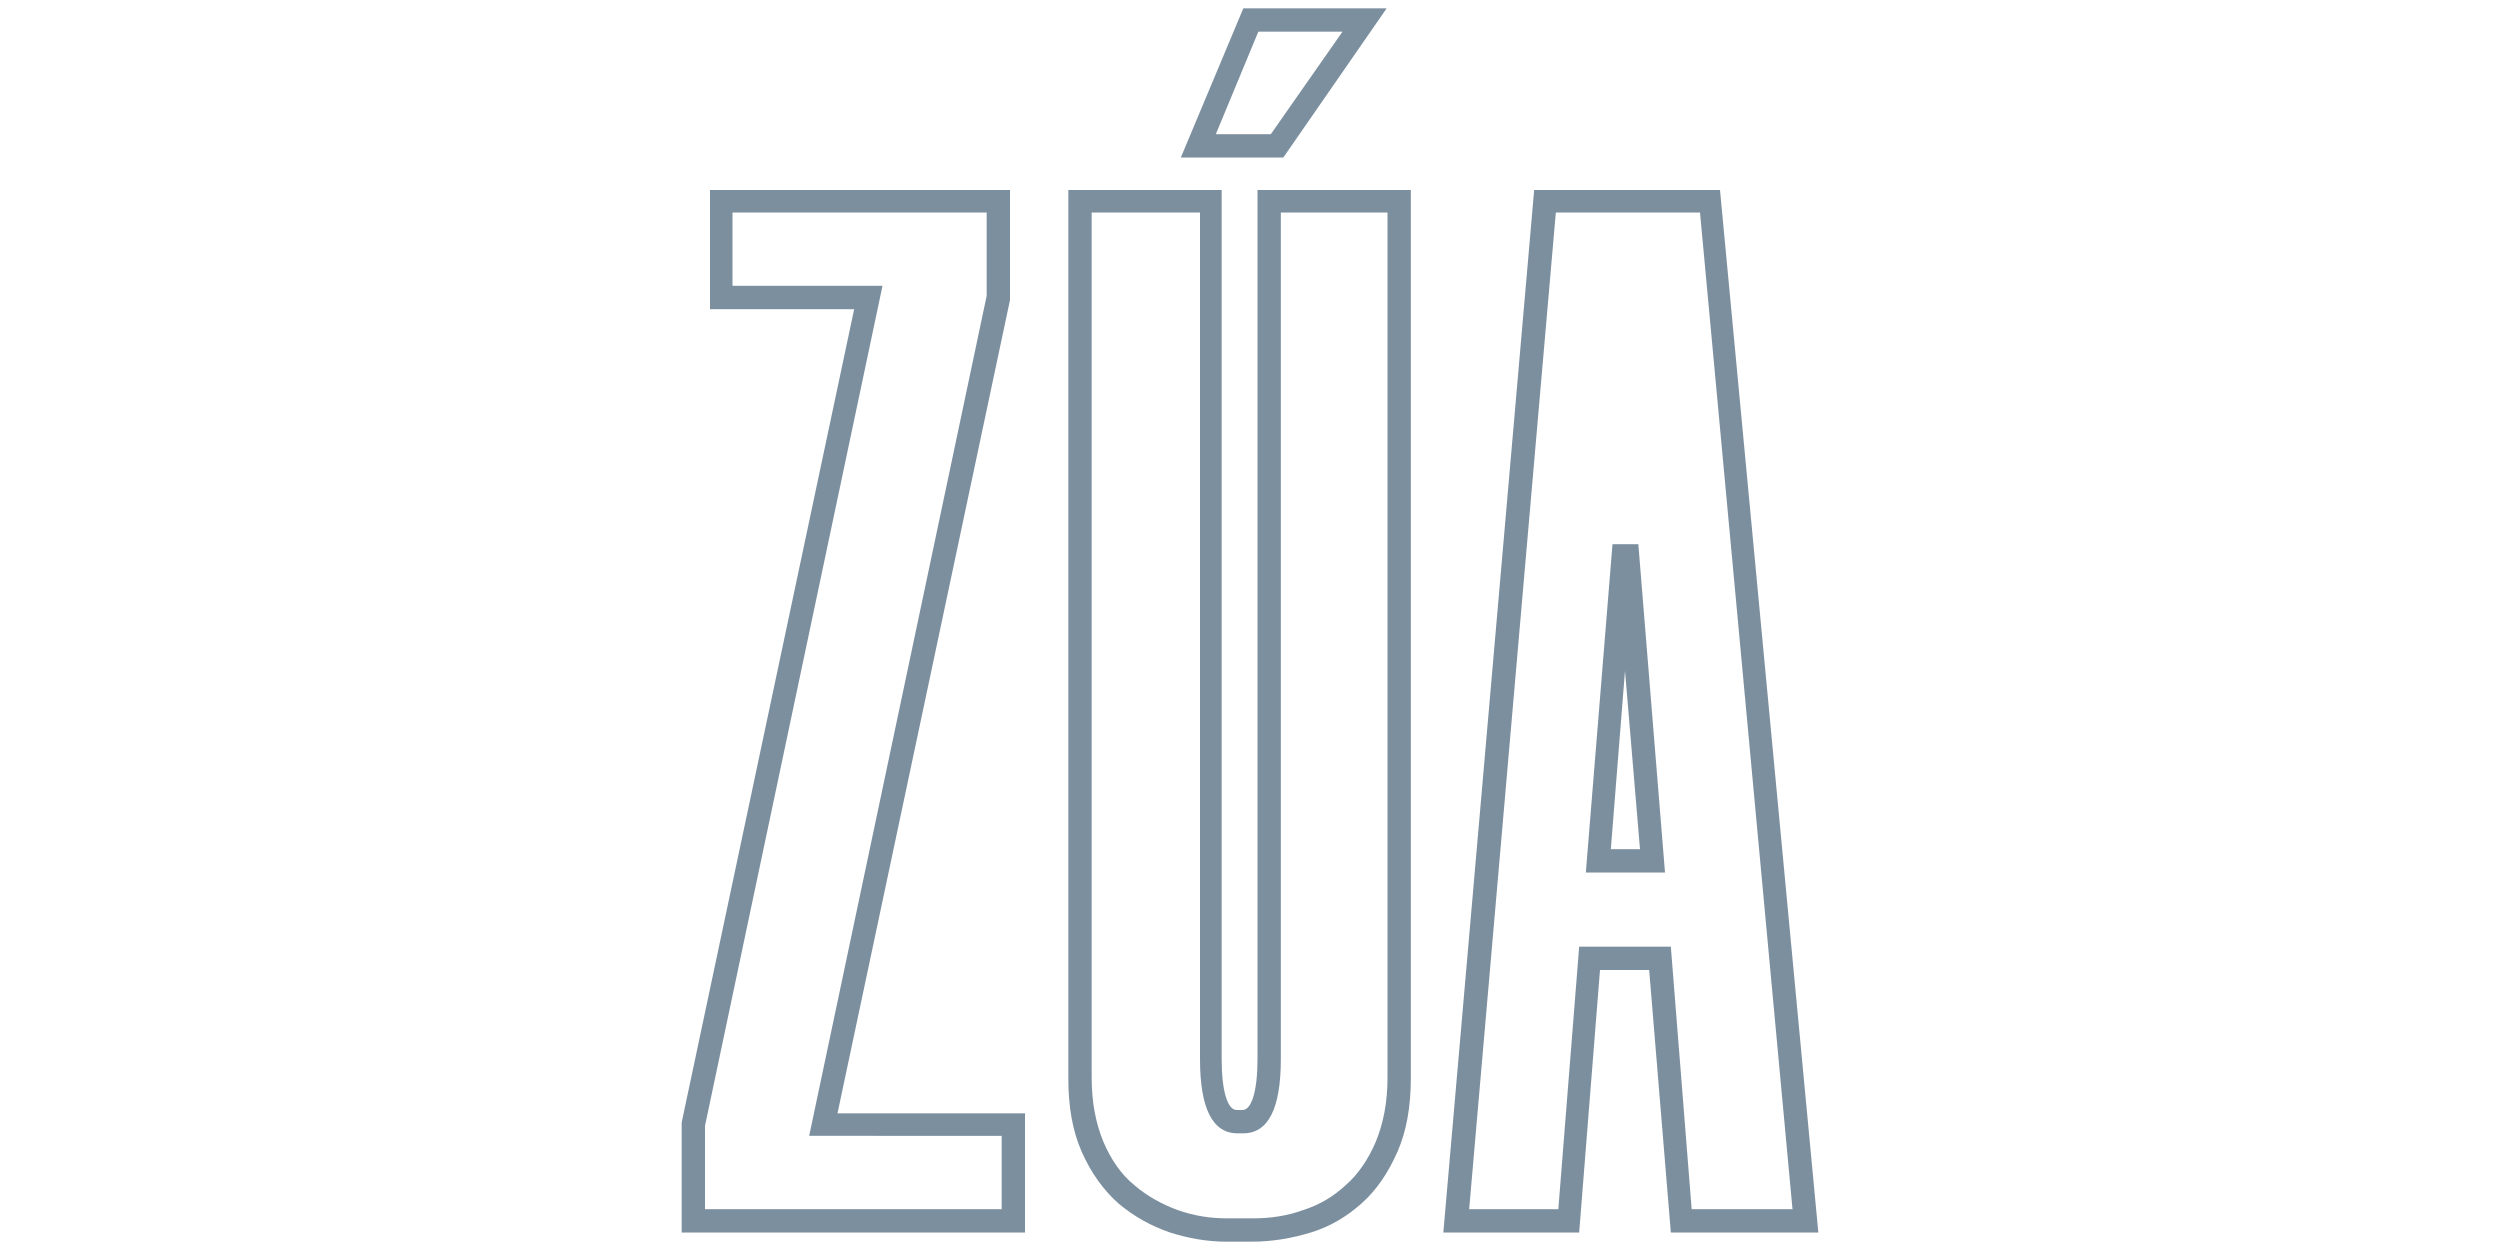 <?xml version="1.0" encoding="utf-8"?>
<!-- Generator: Adobe Illustrator 25.3.1, SVG Export Plug-In . SVG Version: 6.00 Build 0)  -->
<svg version="1.1" id="Capa_1" xmlns="http://www.w3.org/2000/svg" xmlns:xlink="http://www.w3.org/1999/xlink" x="0px" y="0px"
	 viewBox="0 0 300 150" style="enable-background:new 0 0 300 150;" xml:space="preserve">
<style type="text/css">
	.st0{fill:#7C8F9F;}
</style>
<g>
	<path class="st0" d="M123,147.9H81.8l0-13.2l20.7-97.6H85.2V22.8h36l0,13.2l-20.7,97.6H123V147.9z M84.6,145.1h35.6v-8.8H97.1
		l21.3-100.8v-10H87.9v8.8h18L84.6,135.1V145.1z"/>
	<path class="st0" d="M150.3,149h-3.2c-2.2,0-4.5-0.4-6.7-1.1c-2.3-0.8-4.3-1.9-6.2-3.5c-1.8-1.6-3.3-3.7-4.4-6.2
		c-1.1-2.5-1.6-5.4-1.6-8.8V22.8h18.4v104.3c0,3.8,0.7,6.1,1.8,6.1h0.7c1.1,0,1.8-2.3,1.8-6.1V22.8h18.4v106.6
		c0,3.3-0.5,6.3-1.6,8.8c-1.1,2.5-2.5,4.6-4.3,6.2c-1.8,1.6-3.8,2.8-6.1,3.5C155,148.6,152.6,149,150.3,149z M131,25.5v103.8
		c0,3,0.5,5.5,1.4,7.7c0.9,2.1,2.1,3.9,3.7,5.2c1.5,1.3,3.3,2.3,5.2,3c2,0.7,3.9,1,5.9,1h3.2c2.1,0,4.1-0.3,6-1
		c1.9-0.6,3.6-1.6,5.1-3c1.5-1.3,2.7-3.1,3.6-5.2c0.9-2.2,1.4-4.7,1.4-7.7V25.5h-12.8v101.6c0,5.9-1.5,8.9-4.5,8.9h-0.7
		c-3,0-4.5-3-4.5-8.9V25.5H131z M154,18.9h-12.3L149.2,1h17.2L154,18.9z M145.9,16.1h6.6l8.6-12.3H151L145.9,16.1z"/>
	<path class="st0" d="M218.2,147.9h-17.7l-2.6-31.5H192l-2.5,31.5h-16.3l10.9-125.1h22.3L218.2,147.9z M203,145.1h12.1L204,25.5
		h-17.3l-10.4,119.6H187l2.5-31.5h11L203,145.1z M199.8,104.7h-9.5l3.2-39.4h3.1L199.8,104.7z M193.3,101.9h3.5L195,80.5
		L193.3,101.9z"/>
</g>
</svg>
